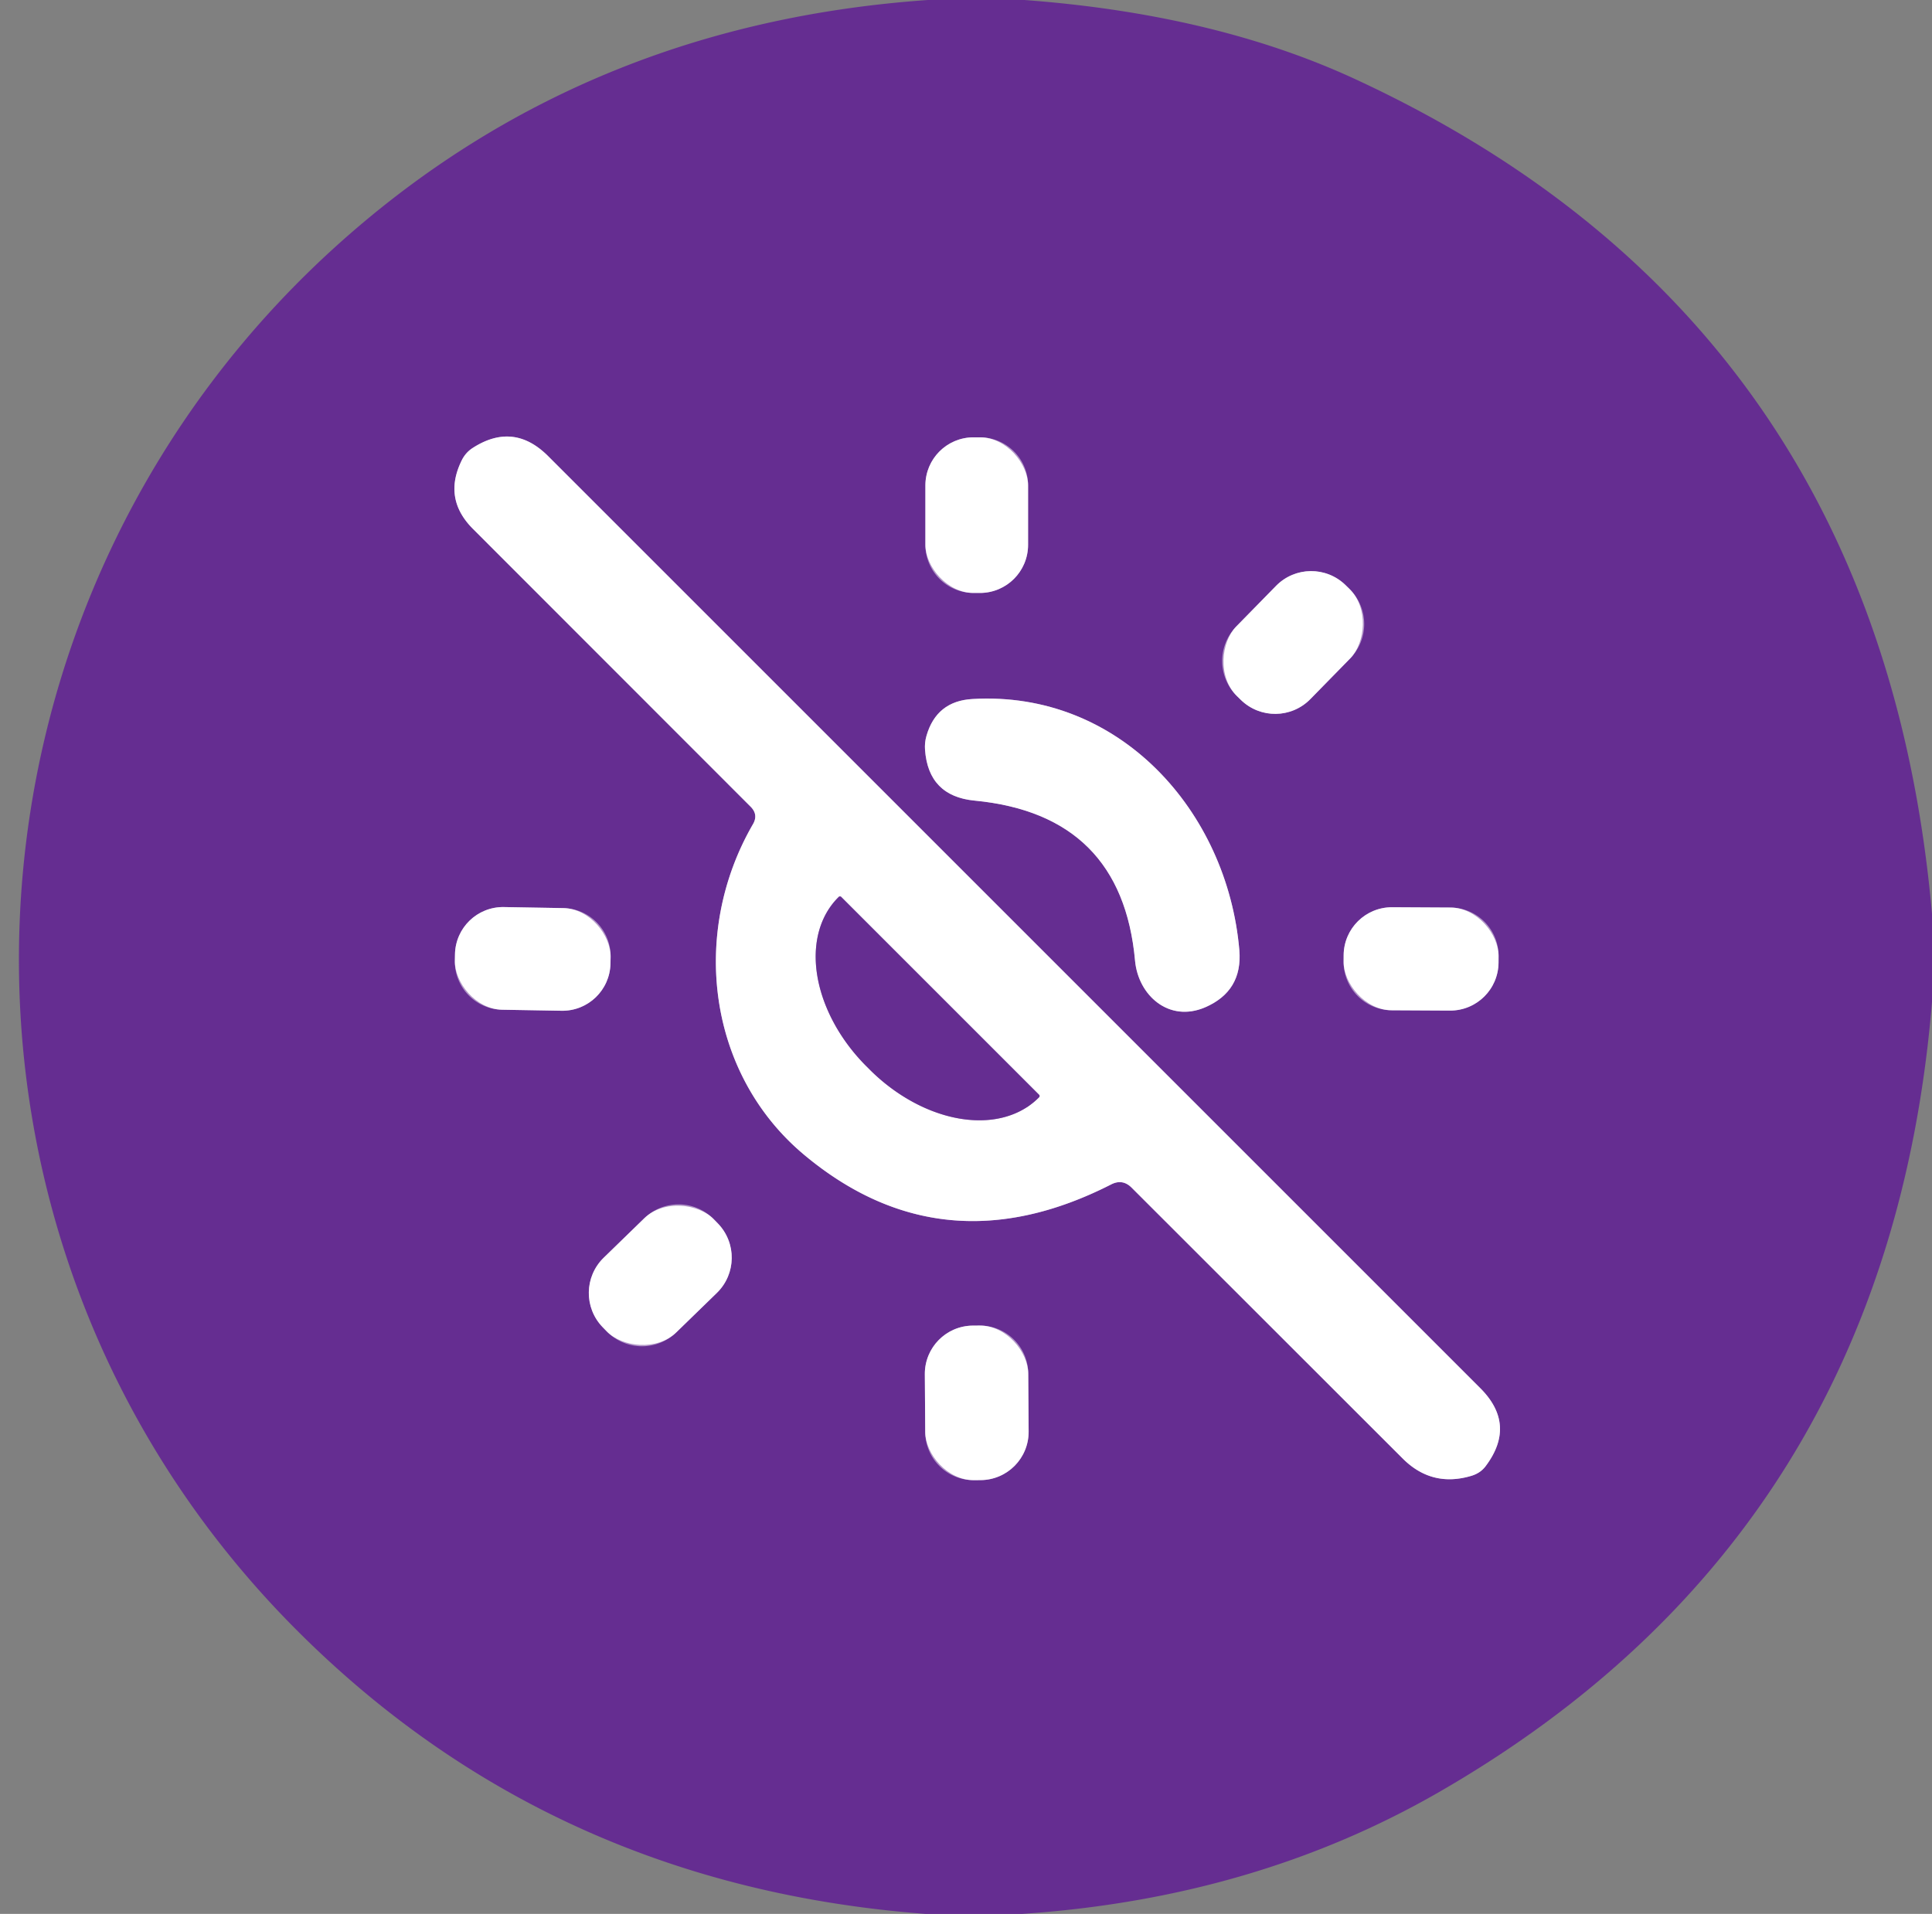 <?xml version="1.0" encoding="UTF-8" standalone="no"?>
<!DOCTYPE svg PUBLIC "-//W3C//DTD SVG 1.1//EN" "http://www.w3.org/Graphics/SVG/1.1/DTD/svg11.dtd">
<svg xmlns="http://www.w3.org/2000/svg" version="1.1" viewBox="0.00 0.00 108.00 107.00">
<rect x="0.00" y="0.00" width="108.00" height="107.00" fill="#808080" stroke="none"/>
<g stroke-width="2.00" fill="none" stroke-linecap="butt">
<path stroke="#b296c8" vector-effect="non-scaling-stroke" d="
  M 63.26 66.40
  L 78.41 81.54
  Q 80.04 83.17 82.25 82.51
  Q 82.75 82.36 83.04 81.98
  Q 84.80 79.65 82.74 77.60
  L 30.64 25.50
  Q 28.70 23.56 26.40 25.06
  Q 26.01 25.32 25.80 25.76
  Q 24.76 27.89 26.44 29.57
  L 41.97 45.11
  Q 42.40 45.55 42.09 46.08
  C 38.56 52.18 39.56 60.05 44.95 64.56
  Q 52.68 71.02 62.11 66.22
  Q 62.75 65.89 63.26 66.40"
/>
<path stroke="#b296c8" vector-effect="non-scaling-stroke" d="
  M 57.47 27.14
  A 2.69 2.69 0.0 0 0 54.78 24.45
  L 54.42 24.45
  A 2.69 2.69 0.0 0 0 51.73 27.14
  L 51.73 30.46
  A 2.69 2.69 0.0 0 0 54.42 33.15
  L 54.78 33.15
  A 2.69 2.69 0.0 0 0 57.47 30.46
  L 57.47 27.14"
/>
<path stroke="#b296c8" vector-effect="non-scaling-stroke" d="
  M 75.474 36.813
  A 2.75 2.75 0.0 0 0 75.434 32.924
  L 75.219 32.714
  A 2.75 2.75 0.0 0 0 71.331 32.755
  L 69.106 35.027
  A 2.75 2.75 0.0 0 0 69.146 38.916
  L 69.361 39.126
  A 2.75 2.75 0.0 0 0 73.249 39.085
  L 75.474 36.813"
/>
<path stroke="#b296c8" vector-effect="non-scaling-stroke" d="
  M 69.28 53.12
  C 68.61 45.34 62.57 38.60 54.37 39.08
  Q 52.35 39.19 51.79 41.14
  Q 51.68 41.52 51.71 41.92
  Q 51.90 44.51 54.48 44.76
  Q 62.71 45.55 63.45 53.71
  C 63.63 55.65 65.34 57.18 67.36 56.32
  Q 69.47 55.41 69.28 53.12"
/>
<path stroke="#b296c8" vector-effect="non-scaling-stroke" d="
  M 34.133 53.506
  A 2.69 2.69 0.0 0 0 31.49 50.769
  L 28.17 50.712
  A 2.69 2.69 0.0 0 0 25.434 53.354
  L 25.427 53.714
  A 2.69 2.69 0.0 0 0 28.07 56.451
  L 31.39 56.508
  A 2.69 2.69 0.0 0 0 34.126 53.866
  L 34.133 53.506"
/>
<path stroke="#b296c8" vector-effect="non-scaling-stroke" d="
  M 83.771 53.453
  A 2.70 2.70 0.0 0 0 81.085 50.739
  L 77.825 50.721
  A 2.70 2.70 0.0 0 0 75.111 53.407
  L 75.109 53.767
  A 2.70 2.70 0.0 0 0 77.795 56.481
  L 81.055 56.498
  A 2.70 2.70 0.0 0 0 83.769 53.813
  L 83.771 53.453"
/>
<path stroke="#b296c8" vector-effect="non-scaling-stroke" d="
  M 39.903 68.167
  A 2.75 2.75 0.0 0 0 36.014 68.112
  L 33.748 70.315
  A 2.75 2.75 0.0 0 0 33.694 74.204
  L 33.917 74.433
  A 2.75 2.75 0.0 0 0 37.806 74.488
  L 40.072 72.285
  A 2.75 2.75 0.0 0 0 40.126 68.396
  L 39.903 68.167"
/>
<path stroke="#b296c8" vector-effect="non-scaling-stroke" d="
  M 57.479 76.79
  A 2.70 2.70 0.0 0 0 54.76 74.109
  L 54.38 74.111
  A 2.70 2.70 0.0 0 0 51.699 76.83
  L 51.721 80.07
  A 2.70 2.70 0.0 0 0 54.44 82.751
  L 54.82 82.749
  A 2.70 2.70 0.0 0 0 57.501 80.03
  L 57.479 76.79"
/>
<path stroke="#b296c8" vector-effect="non-scaling-stroke" d="
  M 58.08 61.20
  L 47.03 50.15
  A 0.10 0.10 0.0 0 0 46.88 50.15
  L 46.86 50.17
  A 7.79 5.56 45.0 0 0 48.43 59.61
  L 48.62 59.80
  A 7.79 5.56 45.0 0 0 58.06 61.37
  L 58.08 61.35
  A 0.10 0.10 0.0 0 0 58.08 61.20"
/>
</g>
<path fill="#652d91" d="
  M 51.87 0.00
  L 57.26 0.00
  Q 67.90 0.79 75.75 4.42
  Q 105.07 17.99 108.00 51.09
  L 108.00 56.01
  Q 105.55 85.72 80.46 100.18
  Q 70.14 106.13 57.13 107.00
  L 51.74 107.00
  Q 30.96 105.43 16.73 91.28
  C -5.42 69.27 -3.75 33.34 19.58 13.06
  Q 33.09 1.31 51.87 0.00
  Z
  M 63.26 66.40
  L 78.41 81.54
  Q 80.04 83.17 82.25 82.51
  Q 82.75 82.36 83.04 81.98
  Q 84.80 79.65 82.74 77.60
  L 30.64 25.50
  Q 28.70 23.56 26.40 25.06
  Q 26.01 25.32 25.80 25.76
  Q 24.76 27.89 26.44 29.57
  L 41.97 45.11
  Q 42.40 45.55 42.09 46.08
  C 38.56 52.18 39.56 60.05 44.95 64.56
  Q 52.68 71.02 62.11 66.22
  Q 62.75 65.89 63.26 66.40
  Z
  M 57.47 27.14
  A 2.69 2.69 0.0 0 0 54.78 24.45
  L 54.42 24.45
  A 2.69 2.69 0.0 0 0 51.73 27.14
  L 51.73 30.46
  A 2.69 2.69 0.0 0 0 54.42 33.15
  L 54.78 33.15
  A 2.69 2.69 0.0 0 0 57.47 30.46
  L 57.47 27.14
  Z
  M 75.474 36.813
  A 2.75 2.75 0.0 0 0 75.434 32.924
  L 75.219 32.714
  A 2.75 2.75 0.0 0 0 71.331 32.755
  L 69.106 35.027
  A 2.75 2.75 0.0 0 0 69.146 38.916
  L 69.361 39.126
  A 2.75 2.75 0.0 0 0 73.249 39.085
  L 75.474 36.813
  Z
  M 69.28 53.12
  C 68.61 45.34 62.57 38.60 54.37 39.08
  Q 52.35 39.19 51.79 41.14
  Q 51.68 41.52 51.71 41.92
  Q 51.90 44.51 54.48 44.76
  Q 62.71 45.55 63.45 53.71
  C 63.63 55.65 65.34 57.18 67.36 56.32
  Q 69.47 55.41 69.28 53.12
  Z
  M 34.133 53.506
  A 2.69 2.69 0.0 0 0 31.49 50.769
  L 28.17 50.712
  A 2.69 2.69 0.0 0 0 25.434 53.354
  L 25.427 53.714
  A 2.69 2.69 0.0 0 0 28.07 56.451
  L 31.39 56.508
  A 2.69 2.69 0.0 0 0 34.126 53.866
  L 34.133 53.506
  Z
  M 83.771 53.453
  A 2.70 2.70 0.0 0 0 81.085 50.739
  L 77.825 50.721
  A 2.70 2.70 0.0 0 0 75.111 53.407
  L 75.109 53.767
  A 2.70 2.70 0.0 0 0 77.795 56.481
  L 81.055 56.498
  A 2.70 2.70 0.0 0 0 83.769 53.813
  L 83.771 53.453
  Z
  M 39.903 68.167
  A 2.75 2.75 0.0 0 0 36.014 68.112
  L 33.748 70.315
  A 2.75 2.75 0.0 0 0 33.694 74.204
  L 33.917 74.433
  A 2.75 2.75 0.0 0 0 37.806 74.488
  L 40.072 72.285
  A 2.75 2.75 0.0 0 0 40.126 68.396
  L 39.903 68.167
  Z
  M 57.479 76.79
  A 2.70 2.70 0.0 0 0 54.76 74.109
  L 54.38 74.111
  A 2.70 2.70 0.0 0 0 51.699 76.83
  L 51.721 80.07
  A 2.70 2.70 0.0 0 0 54.44 82.751
  L 54.82 82.749
  A 2.70 2.70 0.0 0 0 57.501 80.03
  L 57.479 76.79
  Z"
/>
<path fill="#ffffff" d="
  M 62.11 66.22
  Q 52.68 71.02 44.95 64.56
  C 39.56 60.05 38.56 52.18 42.09 46.08
  Q 42.40 45.55 41.97 45.11
  L 26.44 29.57
  Q 24.76 27.89 25.80 25.76
  Q 26.01 25.32 26.40 25.06
  Q 28.70 23.56 30.64 25.50
  L 82.74 77.60
  Q 84.80 79.65 83.04 81.98
  Q 82.75 82.36 82.25 82.51
  Q 80.04 83.17 78.41 81.54
  L 63.26 66.40
  Q 62.75 65.89 62.11 66.22
  Z
  M 58.08 61.20
  L 47.03 50.15
  A 0.10 0.10 0.0 0 0 46.88 50.15
  L 46.86 50.17
  A 7.79 5.56 45.0 0 0 48.43 59.61
  L 48.62 59.80
  A 7.79 5.56 45.0 0 0 58.06 61.37
  L 58.08 61.35
  A 0.10 0.10 0.0 0 0 58.08 61.20
  Z"
/>
<rect fill="#ffffff" x="51.73" y="24.45" width="5.74" height="8.70" rx="2.69"/>
<rect fill="#ffffff" x="-2.90" y="-4.34" transform="translate(72.29,35.92) rotate(44.4)" width="5.80" height="8.68" rx="2.75"/>
<path fill="#ffffff" d="
  M 54.37 39.08
  C 62.57 38.60 68.61 45.34 69.28 53.12
  Q 69.47 55.41 67.36 56.32
  C 65.34 57.18 63.63 55.65 63.45 53.71
  Q 62.71 45.55 54.48 44.76
  Q 51.90 44.51 51.71 41.92
  Q 51.68 41.52 51.79 41.14
  Q 52.35 39.19 54.37 39.08
  Z"
/>
<path fill="#652d91" d="
  M 58.08 61.20
  A 0.10 0.10 0.0 0 1 58.08 61.35
  L 58.06 61.37
  A 7.79 5.56 45.0 0 1 48.62 59.80
  L 48.43 59.61
  A 7.79 5.56 45.0 0 1 46.86 50.17
  L 46.88 50.15
  A 0.10 0.10 0.0 0 1 47.03 50.15
  L 58.08 61.20
  Z"
/>
<rect fill="#ffffff" x="-4.35" y="-2.87" transform="translate(29.78,53.61) rotate(1.0)" width="8.70" height="5.74" rx="2.69"/>
<rect fill="#ffffff" x="-4.33" y="-2.88" transform="translate(79.44,53.61) rotate(0.3)" width="8.66" height="5.76" rx="2.70"/>
<rect fill="#ffffff" x="-4.33" y="-2.91" transform="translate(36.91,71.30) rotate(-44.2)" width="8.66" height="5.82" rx="2.75"/>
<rect fill="#ffffff" x="-2.89" y="-4.32" transform="translate(54.60,78.43) rotate(-0.4)" width="5.78" height="8.64" rx="2.70"/>
</svg>
